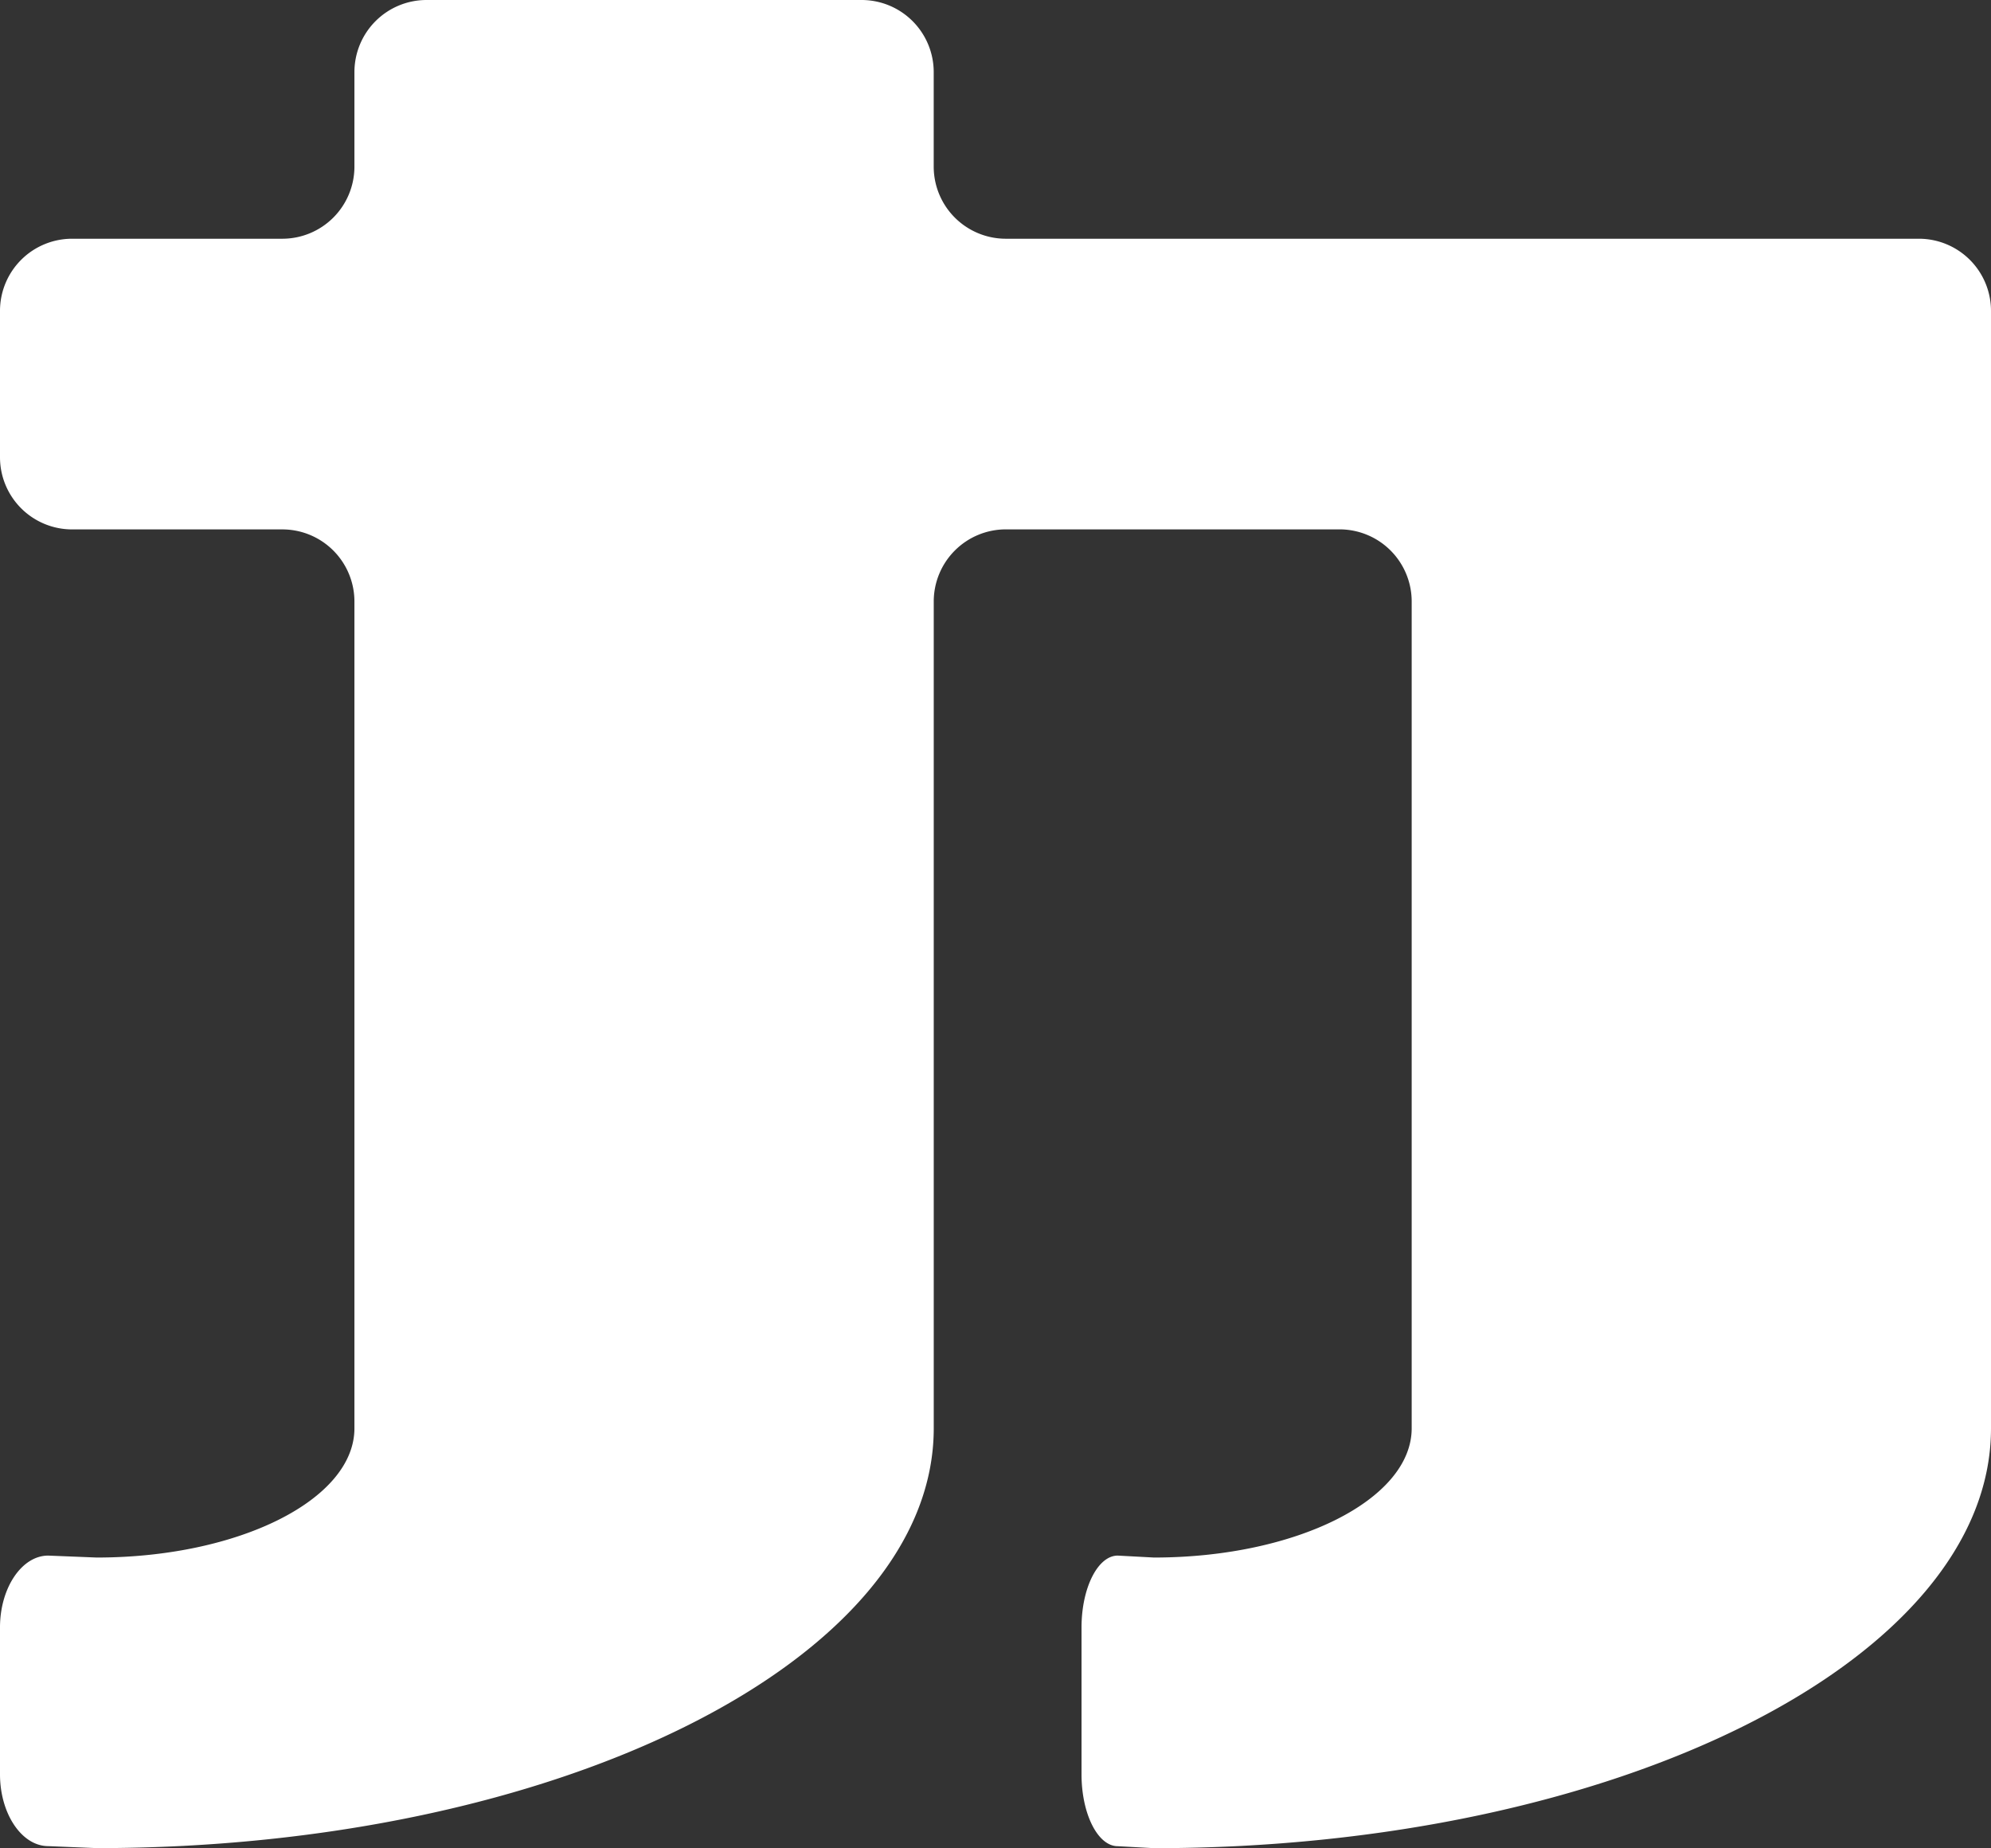 <svg xmlns="http://www.w3.org/2000/svg" width="63.495" height="58.927" viewBox="0 0 63.495 58.927">
  <rect x="0" y="0" width="63.495" height="58.927" fill="#333333" stroke="none"/>
  <path id="パス_698" data-name="パス 698" d="M63.658,45.541V9.905a2.3,2.3,0,0,0-2.292-2.293H32.231A2.3,2.3,0,0,1,29.94,5.321V2.291A2.3,2.3,0,0,0,27.649,0H13.758a2.3,2.3,0,0,0-2.292,2.291V5.321A2.3,2.3,0,0,1,9.175,7.612H2.454A2.3,2.3,0,0,0,.163,9.905v4.682A2.3,2.3,0,0,0,2.454,16.88H9.175a2.3,2.3,0,0,1,2.291,2.291V45.541c0,2.272-3.687,4.121-8.22,4.121L1.7,49.6C.857,49.6.163,50.631.163,51.89v4.683c0,1.26.694,2.291,1.541,2.291l1.543.063c14.72,0,26.694-6,26.694-13.386V19.17a2.3,2.3,0,0,1,2.291-2.291H42.891a2.3,2.3,0,0,1,2.292,2.291V45.541c0,2.272-3.687,4.121-8.218,4.121L35.809,49.6c-.636,0-1.155,1.032-1.155,2.292v4.683c0,1.26.519,2.291,1.155,2.291l1.156.063c14.719,0,26.693-6,26.693-13.386" transform="translate(-0.163)" fill="#fff"/>
</svg>
